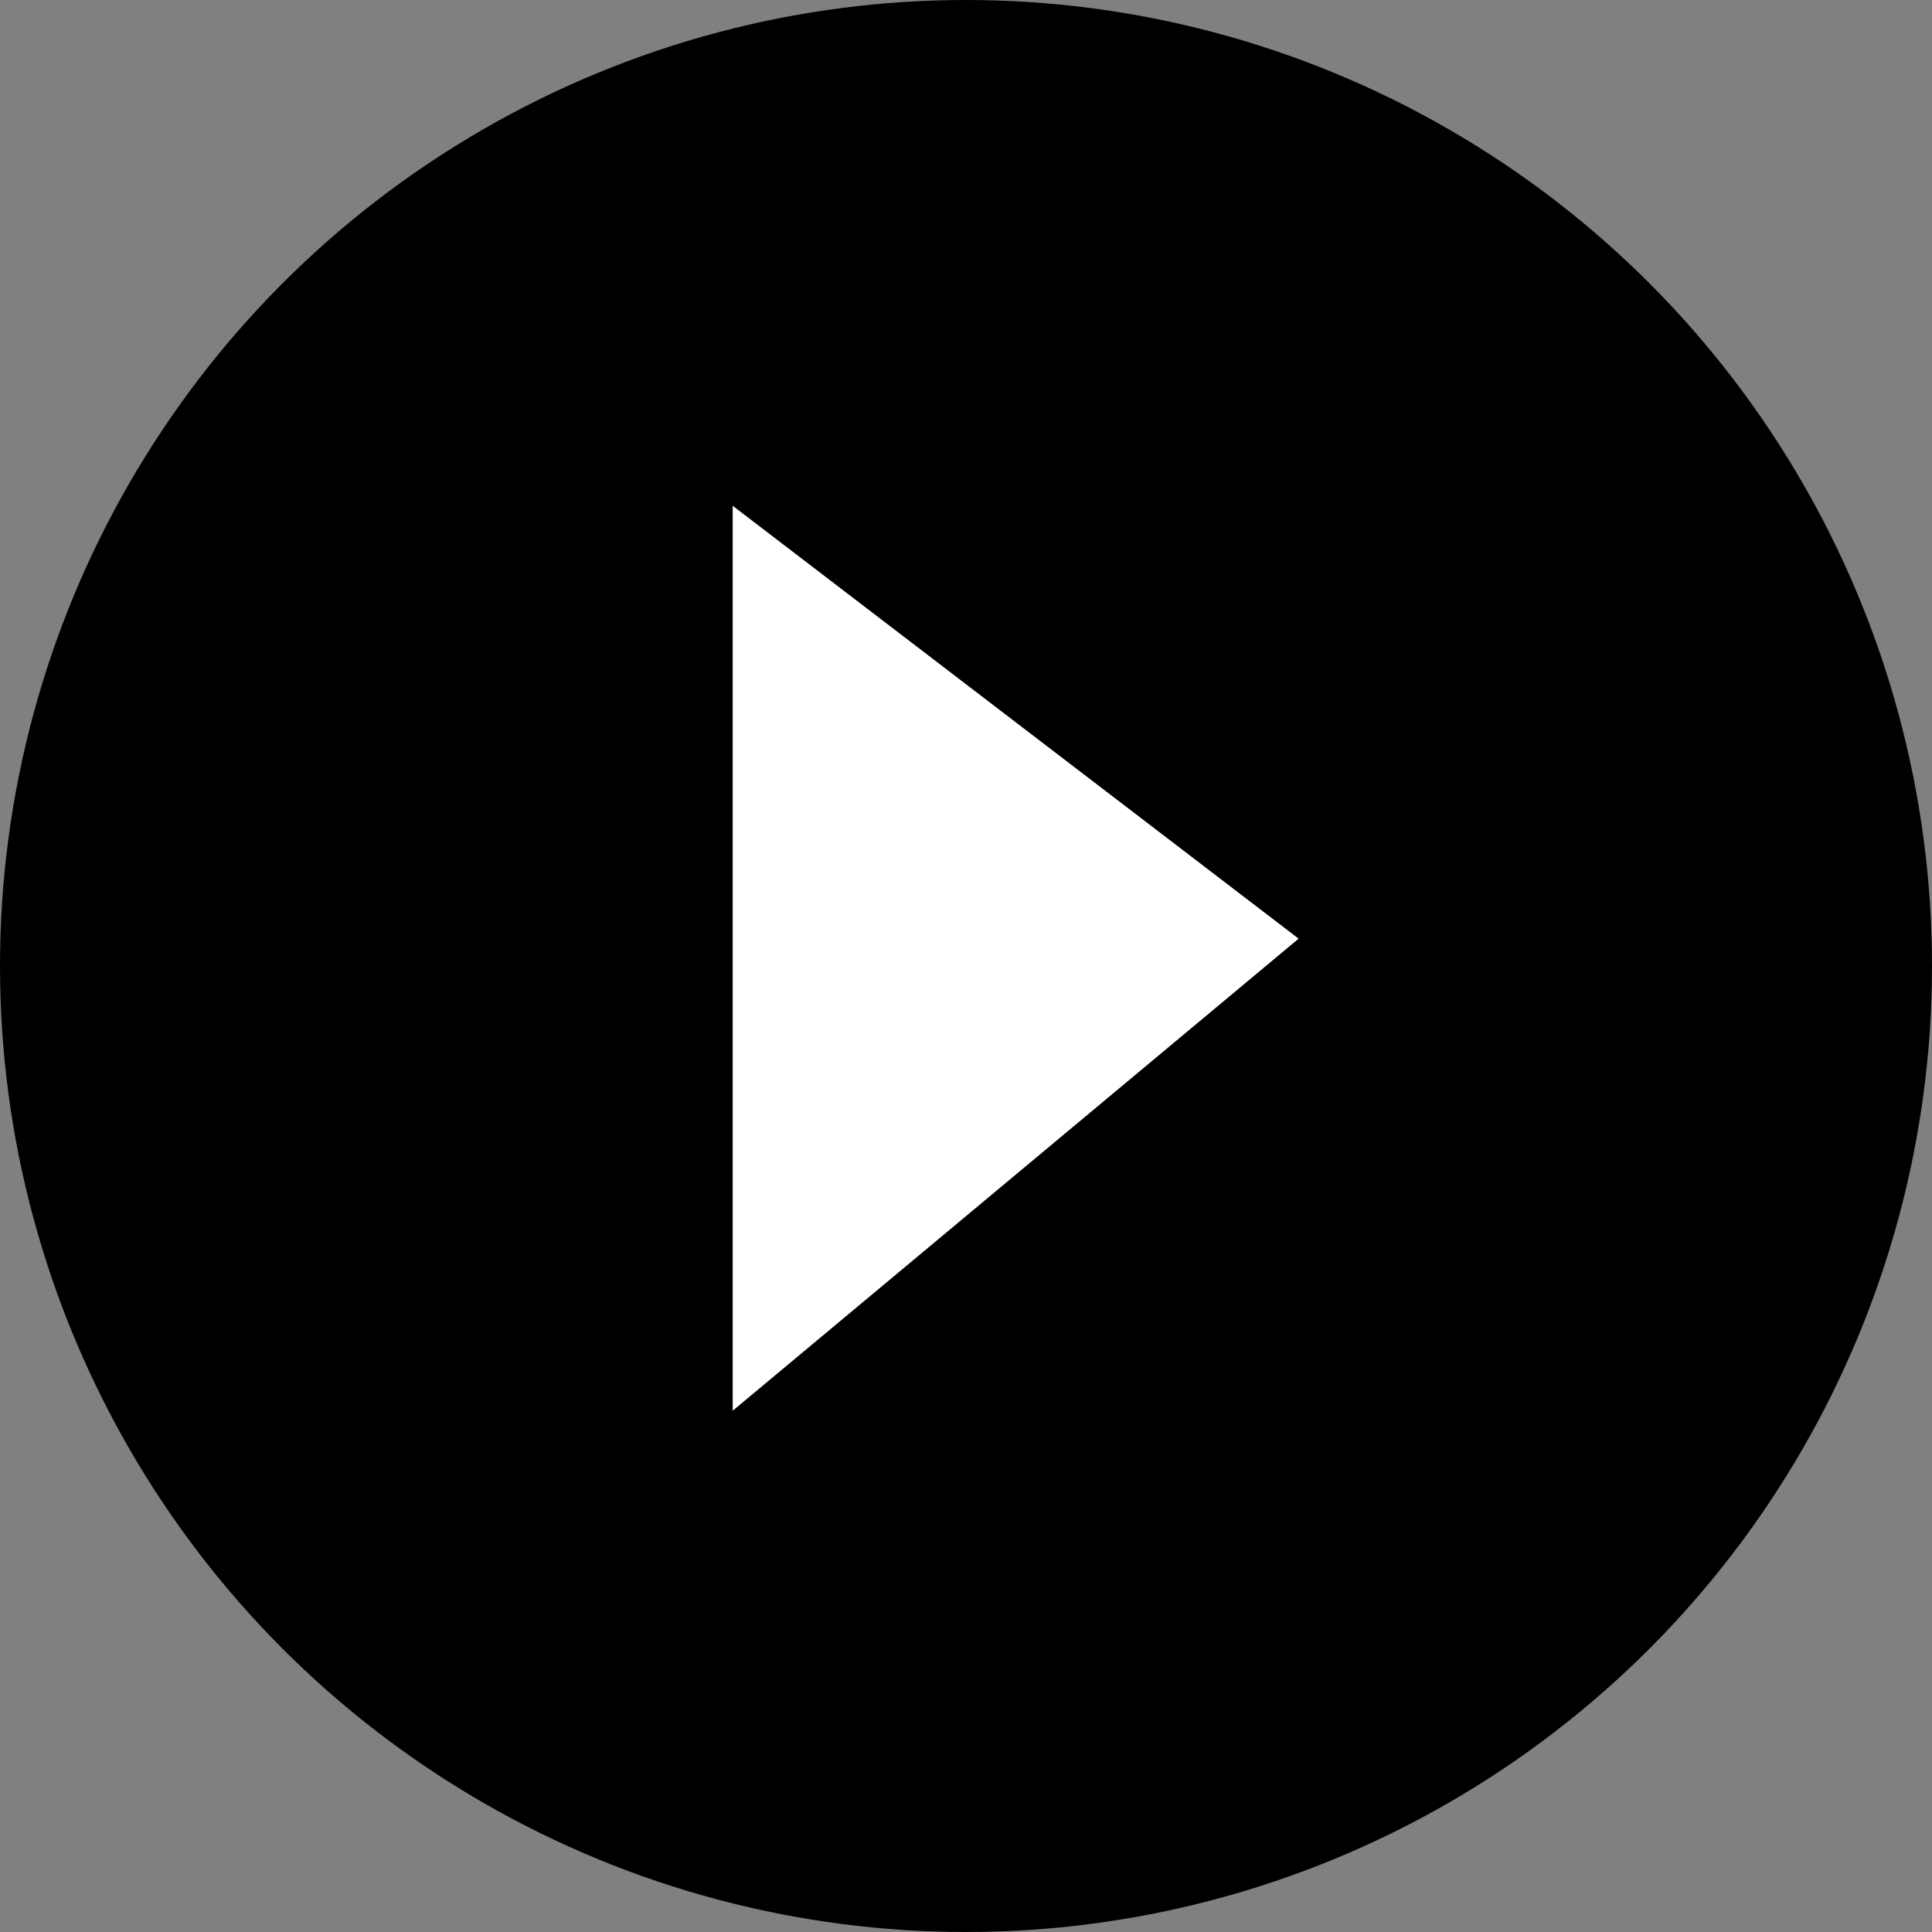 <svg enable-background="new 0 0 212 212" viewBox="0 0 212 212" xmlns="http://www.w3.org/2000/svg"><rect x="0" y="0" width="212" height="212" fill="#808080" stroke="none"/><g clip-rule="evenodd" fill-rule="evenodd"><circle cx="106" cy="106" r="106"/><path d="m80.4 55.5 62.1 47.5-62.1 51.8z" fill="#fff"/></g></svg>